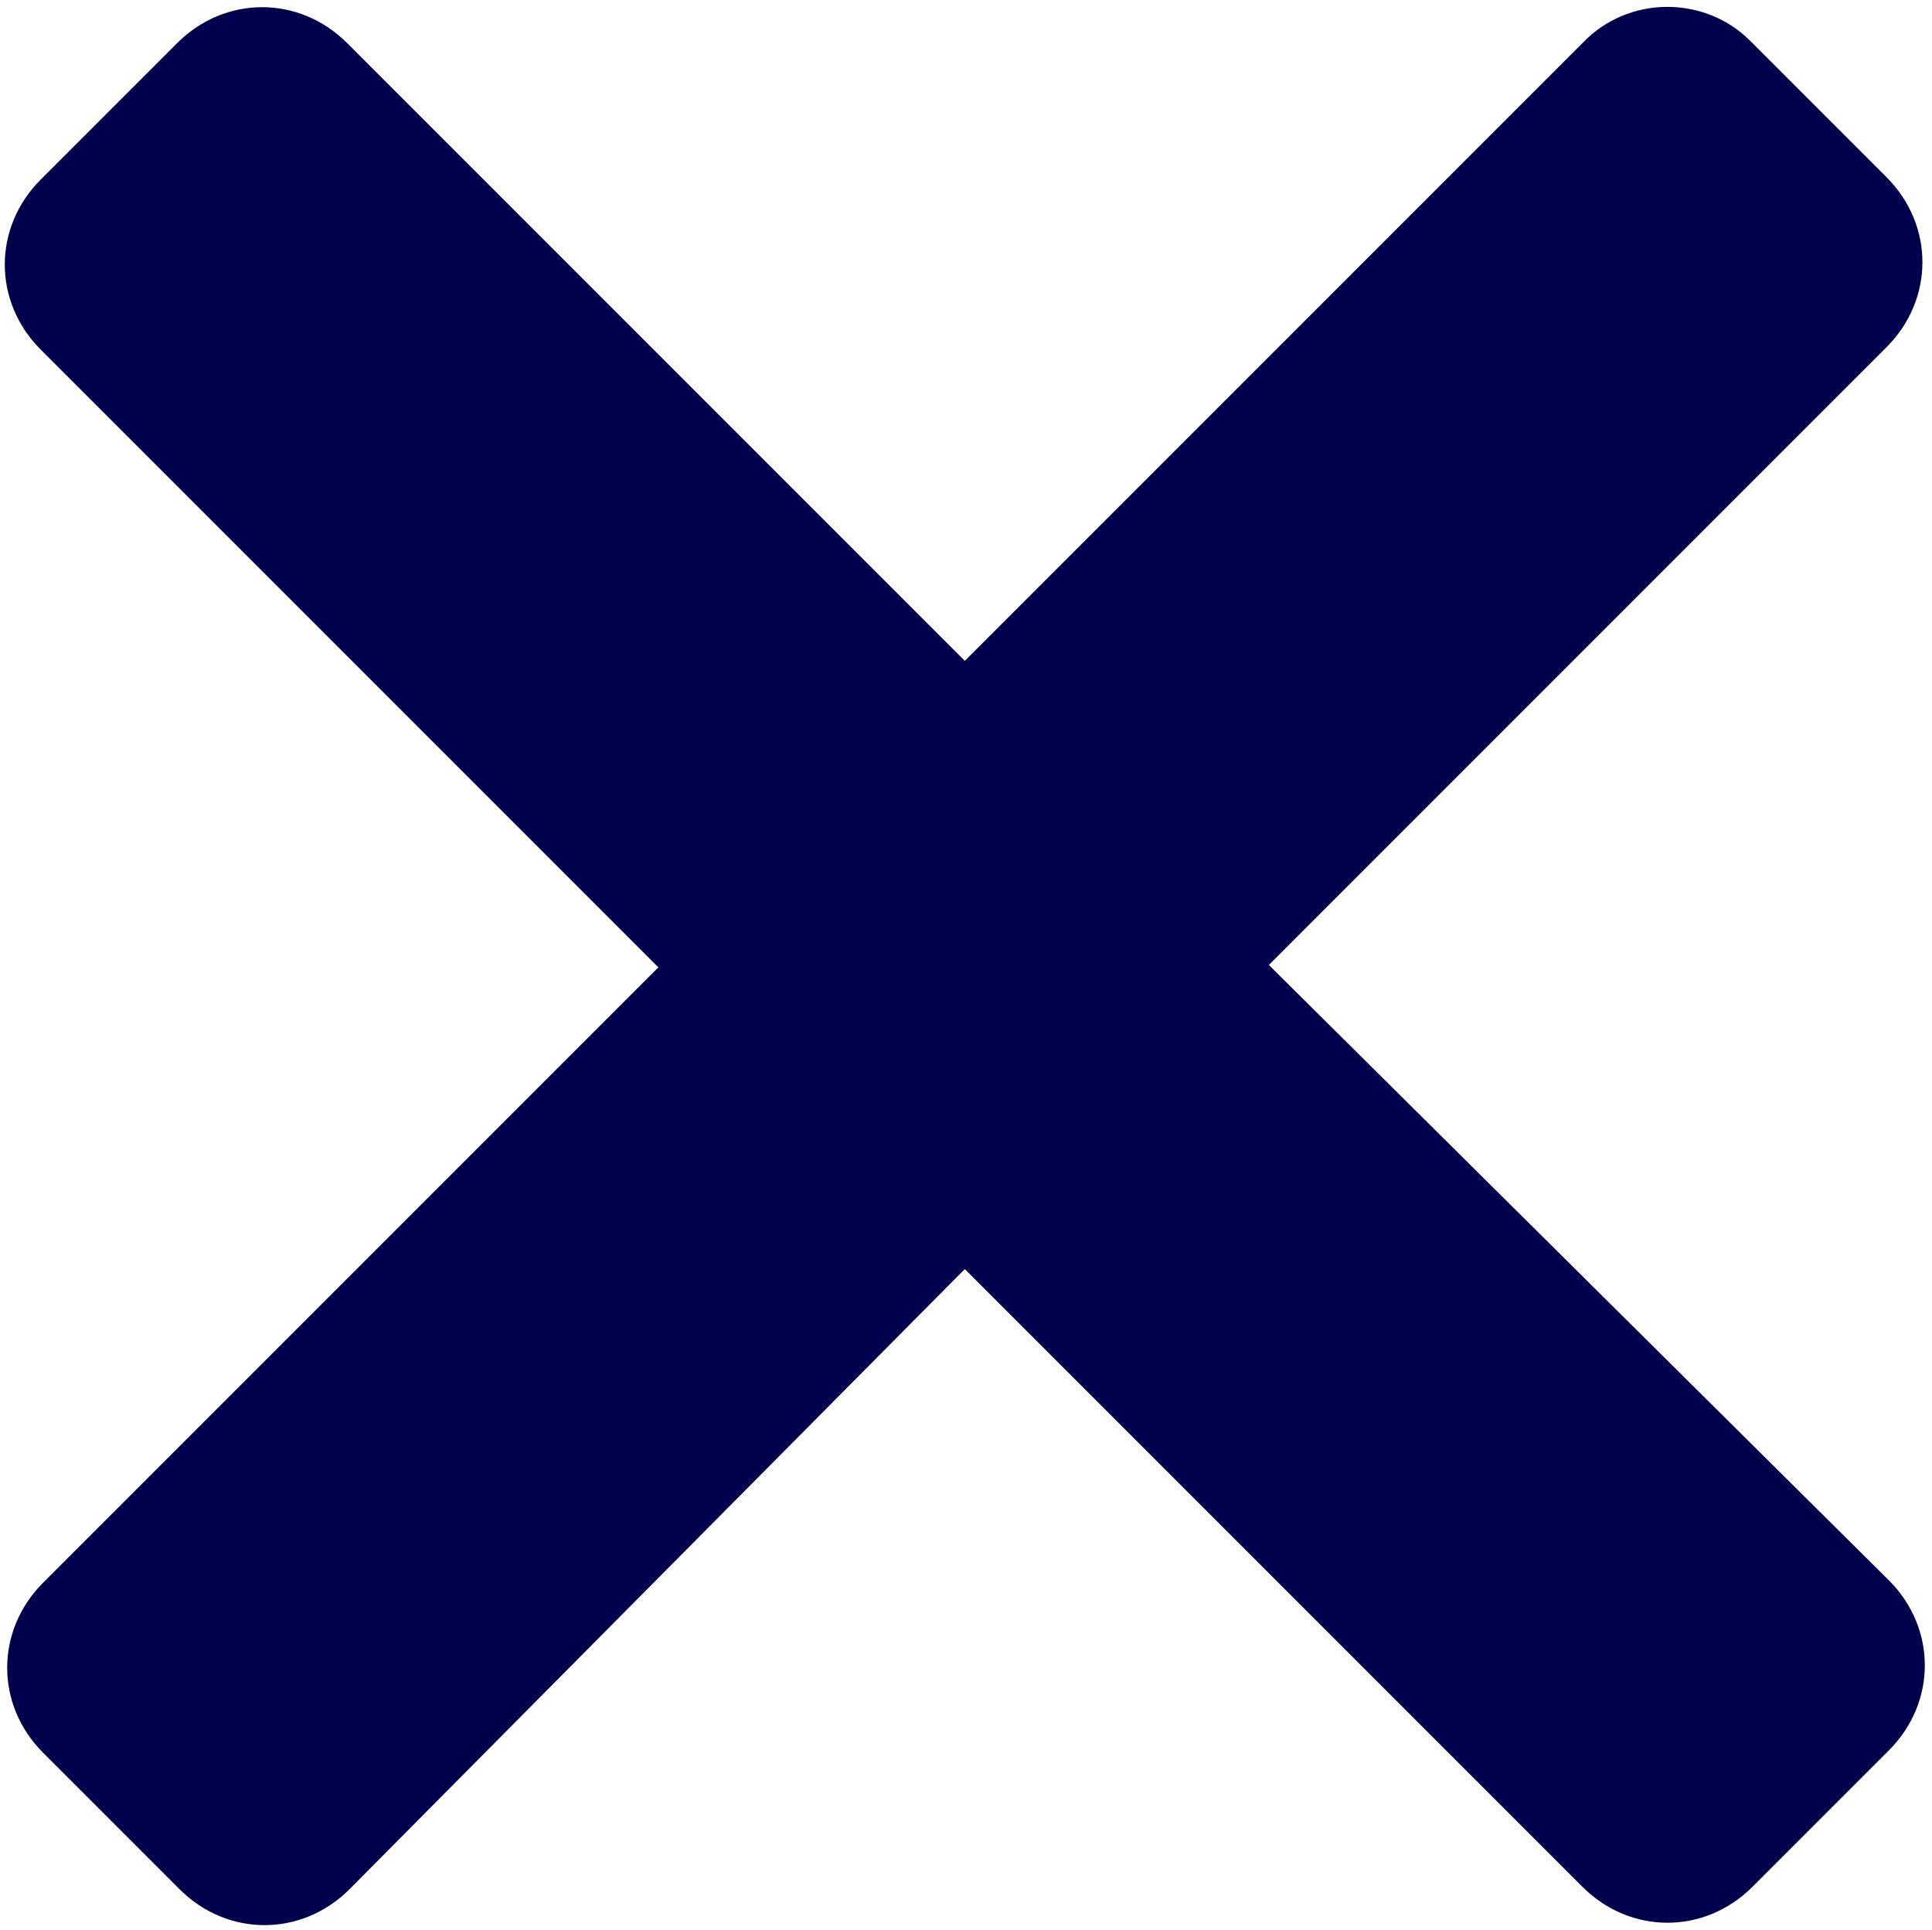 <?xml version="1.0" encoding="utf-8"?>
<!-- Generator: Adobe Illustrator 24.0.1, SVG Export Plug-In . SVG Version: 6.00 Build 0)  -->
<svg version="1.1" id="Layer_1" xmlns="http://www.w3.org/2000/svg" xmlns:xlink="http://www.w3.org/1999/xlink" x="0px" y="0px"
	 viewBox="0 0 80.7 80.6" style="enable-background:new 0 0 80.7 80.6;" xml:space="preserve">
<style type="text/css">
	.st0{fill:#00004C;}
</style>
<path class="st0" d="M66.1,1.8L40.3,27.6L14.5,1.8c-2-2-5.1-2-7.1,0L1.7,7.5c-2,2-2,5.1,0,7.1l25.8,25.8L1.8,66.1c-2,2-2,5.1,0,7.1
	l5.7,5.7c2,2,5.1,2,7.1,0L40.3,53l25.8,25.8c2,2,5.1,2,7.1,0l5.7-5.7c2-2,2-5.1,0-7.1L53,40.3l25.8-25.8c2-2,2-5.1,0-7.1l-5.7-5.7
	C71.2-0.2,68-0.2,66.1,1.8z"/>
</svg>
